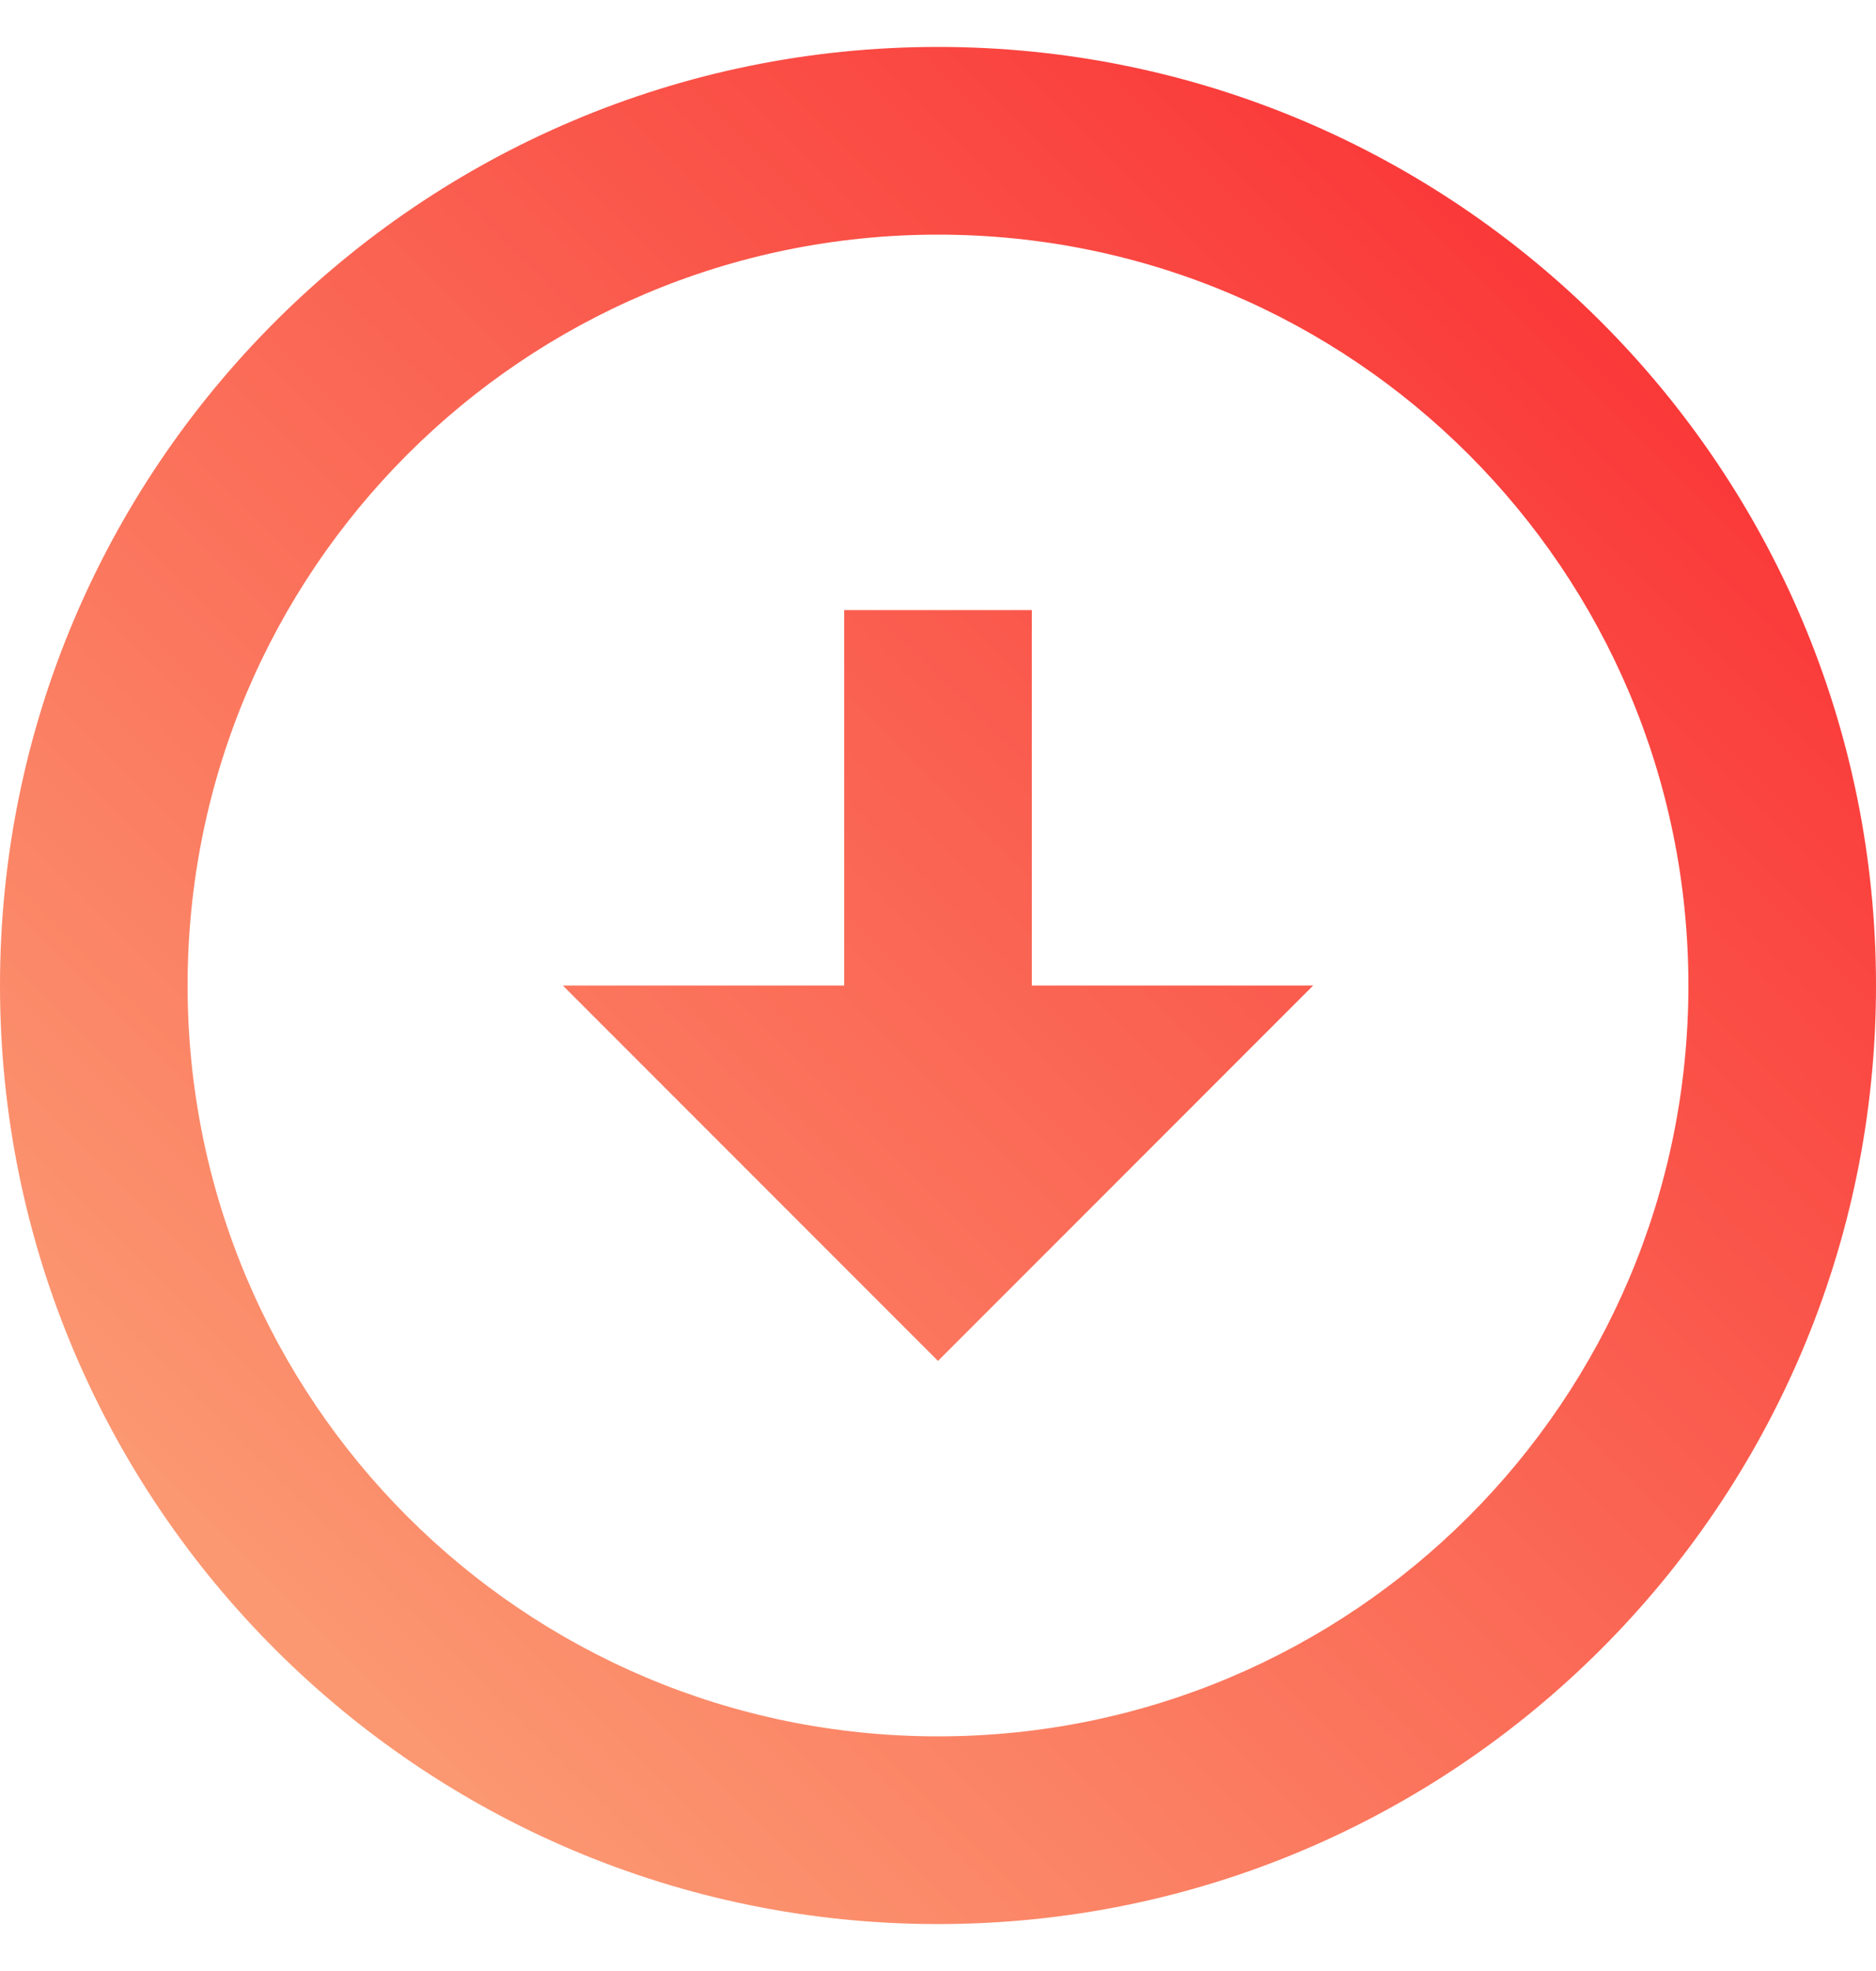 <svg width="20" height="21" viewBox="0 0 20 21" fill="none" xmlns="http://www.w3.org/2000/svg">
<path d="M10 0.5C15.52 0.5 20 4.98 20 10.5C20 16.02 15.52 20.5 10 20.5C4.48 20.5 0 16.02 0 10.5C0 4.98 4.48 0.5 10 0.5ZM10 18.5C14.42 18.5 18 14.92 18 10.5C18 6.08 14.42 2.5 10 2.5C5.58 2.5 2 6.08 2 10.5C2 14.92 5.58 18.5 10 18.5ZM11 10.5H14L10 14.5L6 10.5H9V6.5H11V10.5Z" fill="url(#paint0_linear_106_4773)"/>
<defs>
<linearGradient id="paint0_linear_106_4773" x1="-1.86265e-07" y1="20" x2="20" y2="2.90573e-07" gradientUnits="userSpaceOnUse">
<stop stop-color="#FBAB7D"/>
<stop offset="1" stop-color="#FA232C"/>
</linearGradient>
</defs>
</svg>

